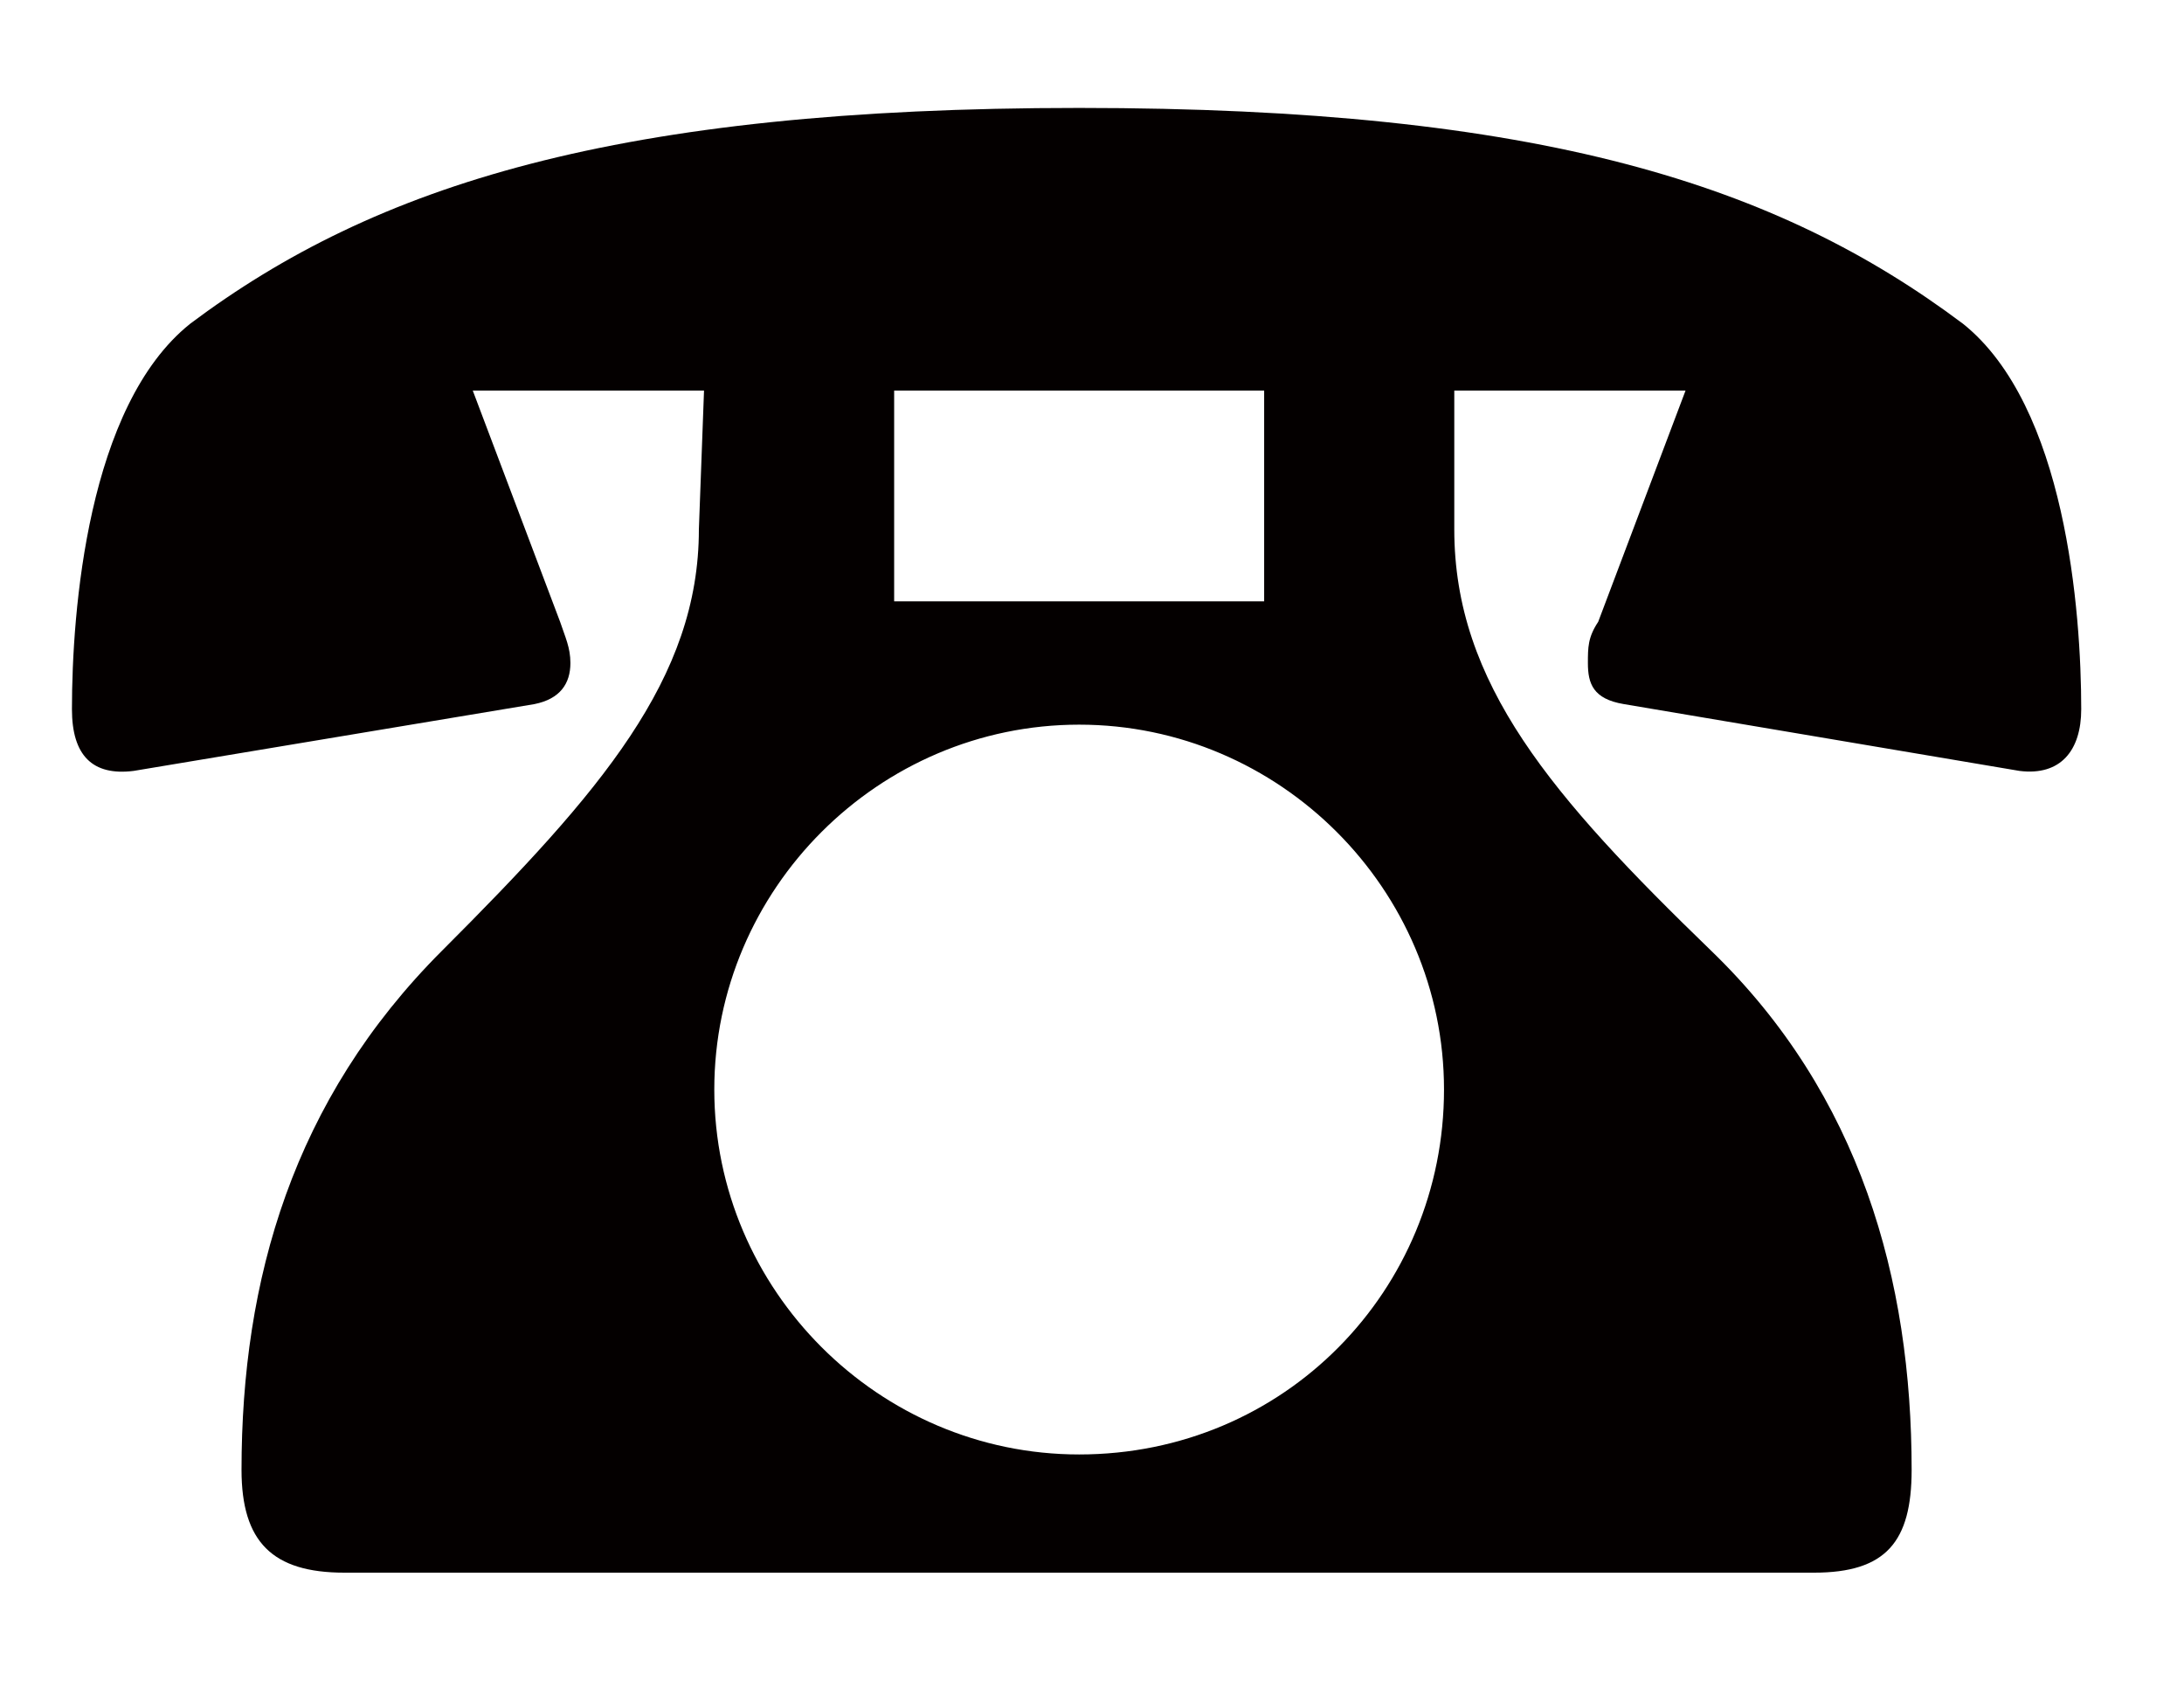 <?xml version="1.0" encoding="utf-8"?>
<!-- Generator: Adobe Illustrator 27.6.1, SVG Export Plug-In . SVG Version: 6.00 Build 0)  -->
<svg version="1.1" id="レイヤー_1" xmlns="http://www.w3.org/2000/svg" xmlns:xlink="http://www.w3.org/1999/xlink" x="0px"
	 y="0px" viewBox="0 0 42.5 32.7" style="enable-background:new 0 0 42.5 32.7;" xml:space="preserve">
<style type="text/css">
	.st0{fill:#040000;}
</style>
<g>
	<path class="st0" d="M13.7,7.6H9.2l1.7,4.5c0.1,0.3,0.2,0.5,0.2,0.8c0,0.4-0.2,0.7-0.7,0.8L2.6,15c-0.8,0.1-1.2-0.3-1.2-1.2
		c0-1.9,0.3-5.9,2.3-7.5C7.3,3.6,12,2.1,21,2.1s13.6,1.5,17.2,4.2c2,1.6,2.3,5.6,2.3,7.5c0,0.8-0.4,1.3-1.2,1.2l-7.7-1.3
		c-0.6-0.1-0.7-0.4-0.7-0.8c0-0.3,0-0.5,0.2-0.8l1.7-4.5h-4.5v2.7c0,3,1.9,5.2,5,8.2c2.9,2.8,3.9,6.4,3.9,10.1c0,1.4-0.5,2-1.9,2
		H6.7c-1.4,0-2-0.6-2-2c0-3.7,1-7.2,3.9-10.1c3.1-3.1,5-5.3,5-8.2L13.7,7.6L13.7,7.6z M28.1,21.2c0-3.9-3.2-7.1-7.1-7.1
		s-7.1,3.2-7.1,7.1s3.2,7.1,7.1,7.1C25,28.3,28.1,25.1,28.1,21.2z M24.6,7.6h-7.2v4.1h7.2C24.6,11.7,24.6,7.6,24.6,7.6z"/>
</g>
</svg>
